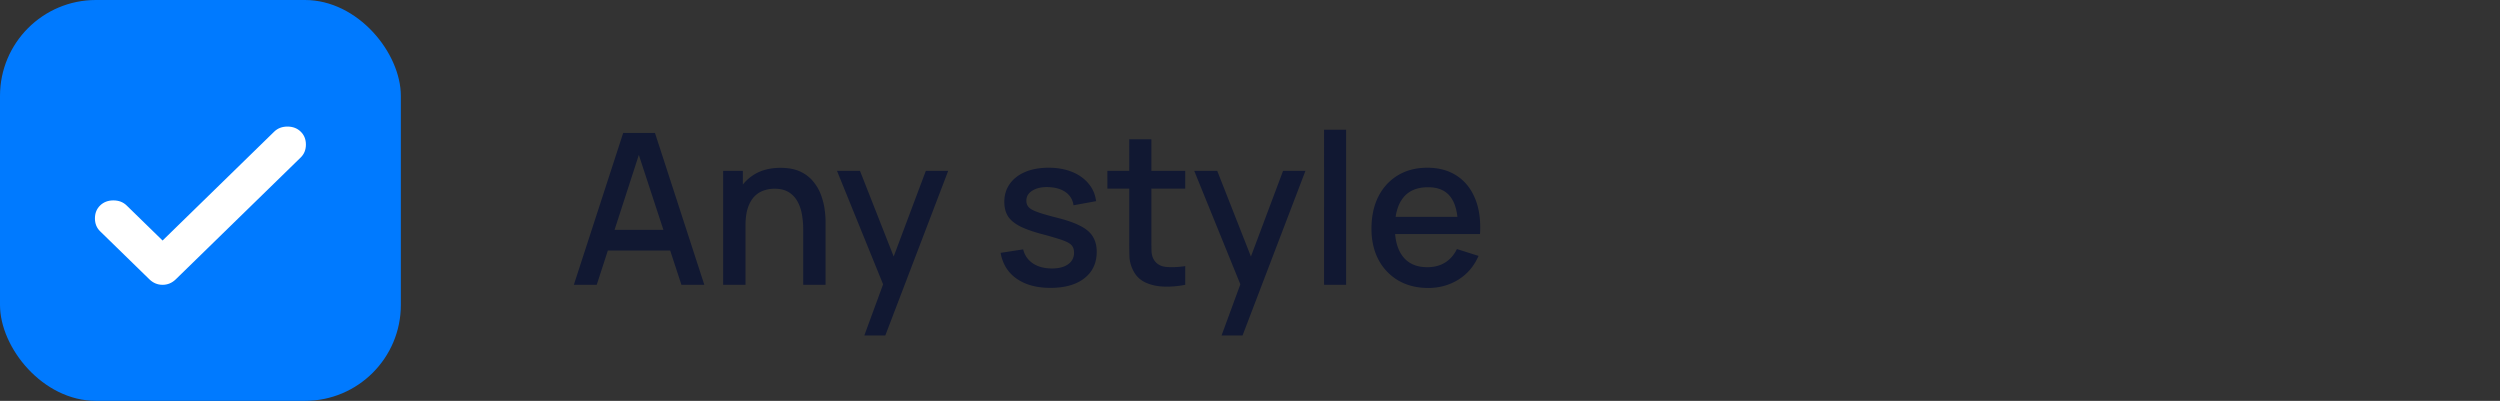 <svg width="237" height="38" viewBox="0 0 237 38" fill="none" xmlns="http://www.w3.org/2000/svg"><rect x="0" y="0" width="237" height="38" fill="#333333" stroke="none"/><rect width="38" height="38" rx="9.091" fill="#007AFF"/><path d="M15.413 22.802 25.995 12.48c.33-.32.748-.481 1.256-.481s.927.16 1.256.481c.329.32.493.729.493 1.225 0 .495-.164.903-.493 1.224L16.668 26.475c-.359.35-.777.525-1.255.525-.479 0-.897-.175-1.256-.525l-4.664-4.548c-.329-.32-.493-.729-.493-1.224 0-.496.164-.904.493-1.225.33-.32.748-.48 1.256-.48s.927.16 1.255.48l3.409 3.324Z" fill="#fff"/><path d="m54.4 27 4.68-14.4h3.01L66.77 27H64.6l-4.31-13.14h.54L56.57 27H54.4Zm2.43-3.25v-1.96h7.52v1.96h-7.52ZM76.144 27v-5.31c0-.42-.037-.85-.11-1.29-.067-.447-.2-.86-.4-1.24a2.347 2.347 0 0 0-.83-.92c-.353-.233-.817-.35-1.39-.35-.373 0-.727.063-1.06.19-.333.12-.627.317-.88.59-.247.273-.443.633-.59 1.08-.14.447-.21.99-.21 1.63l-1.3-.49c0-.98.183-1.843.55-2.59a4.132 4.132 0 0 1 1.58-1.76c.687-.42 1.517-.63 2.49-.63.747 0 1.373.12 1.88.36.507.24.917.557 1.23.95.32.387.563.81.73 1.27.167.46.28.91.34 1.35.06.44.09.827.09 1.16v6h-2.12Zm-7.59 0V16.2h1.87v3.12h.25V27h-2.12Zm13.384 4.8 2.09-5.69.03 1.68-4.71-11.59h2.18l3.52 8.95h-.64l3.36-8.95h2.12l-5.96 15.6h-1.99Zm17.65-4.51c-1.313 0-2.383-.29-3.21-.87-.826-.58-1.333-1.397-1.52-2.45l2.14-.33c.134.56.44 1.003.92 1.33.487.32 1.09.48 1.81.48.654 0 1.164-.133 1.531-.4a1.28 1.28 0 0 0 .56-1.1c0-.273-.067-.493-.2-.66-.127-.173-.397-.337-.81-.49-.414-.153-1.044-.343-1.89-.57-.927-.24-1.664-.497-2.21-.77-.54-.28-.927-.603-1.16-.97-.227-.373-.34-.823-.34-1.35 0-.653.173-1.223.52-1.71.346-.487.833-.863 1.46-1.13.633-.267 1.373-.4 2.22-.4.826 0 1.563.13 2.21.39.646.26 1.17.63 1.57 1.11.4.473.64 1.03.72 1.67l-2.14.39a1.764 1.764 0 0 0-.73-1.23c-.414-.3-.95-.463-1.61-.49-.634-.027-1.147.08-1.54.32-.394.233-.59.557-.59.97 0 .24.073.443.22.61.153.167.446.327.88.48.433.153 1.073.337 1.92.55.906.233 1.626.493 2.16.78.533.28.913.617 1.14 1.01.233.387.35.857.35 1.41 0 1.067-.39 1.903-1.17 2.51-.774.607-1.844.91-3.21.91Zm12.773-.29c-.68.133-1.346.19-2 .17-.653-.02-1.236-.147-1.75-.38-.513-.233-.9-.6-1.16-1.1-.233-.447-.36-.9-.38-1.36-.013-.467-.02-.993-.02-1.58V13.2h2.1v9.45c0 .433.004.81.01 1.13.014.32.084.59.21.81.24.413.62.65 1.14.71.527.053 1.144.03 1.85-.07V27Zm-7.38-9.12V16.2h7.38v1.68h-7.38Zm10.824 13.92 2.09-5.69.03 1.68-4.71-11.59h2.18l3.52 8.95h-.64l3.36-8.95h2.12l-5.96 15.6h-1.99Zm9.717-4.8V12.3h2.09V27h-2.09Zm9.883.3c-1.073 0-2.017-.233-2.83-.7a4.973 4.973 0 0 1-1.89-1.97c-.447-.847-.67-1.827-.67-2.94 0-1.18.22-2.203.66-3.07.447-.867 1.067-1.537 1.86-2.01.793-.473 1.717-.71 2.77-.71 1.1 0 2.037.257 2.81.77.773.507 1.35 1.23 1.73 2.17.387.94.54 2.057.46 3.35h-2.09v-.76c-.013-1.253-.253-2.18-.72-2.78-.46-.6-1.163-.9-2.11-.9-1.047 0-1.833.33-2.36.99-.527.66-.79 1.613-.79 2.86 0 1.187.263 2.107.79 2.76.527.647 1.287.97 2.28.97.653 0 1.217-.147 1.69-.44.48-.3.853-.727 1.12-1.28l2.05.65c-.42.967-1.057 1.717-1.91 2.25-.853.527-1.803.79-2.85.79Zm-3.85-5.11v-1.63h7.71v1.63h-7.71Z" fill="#111832"/></svg>